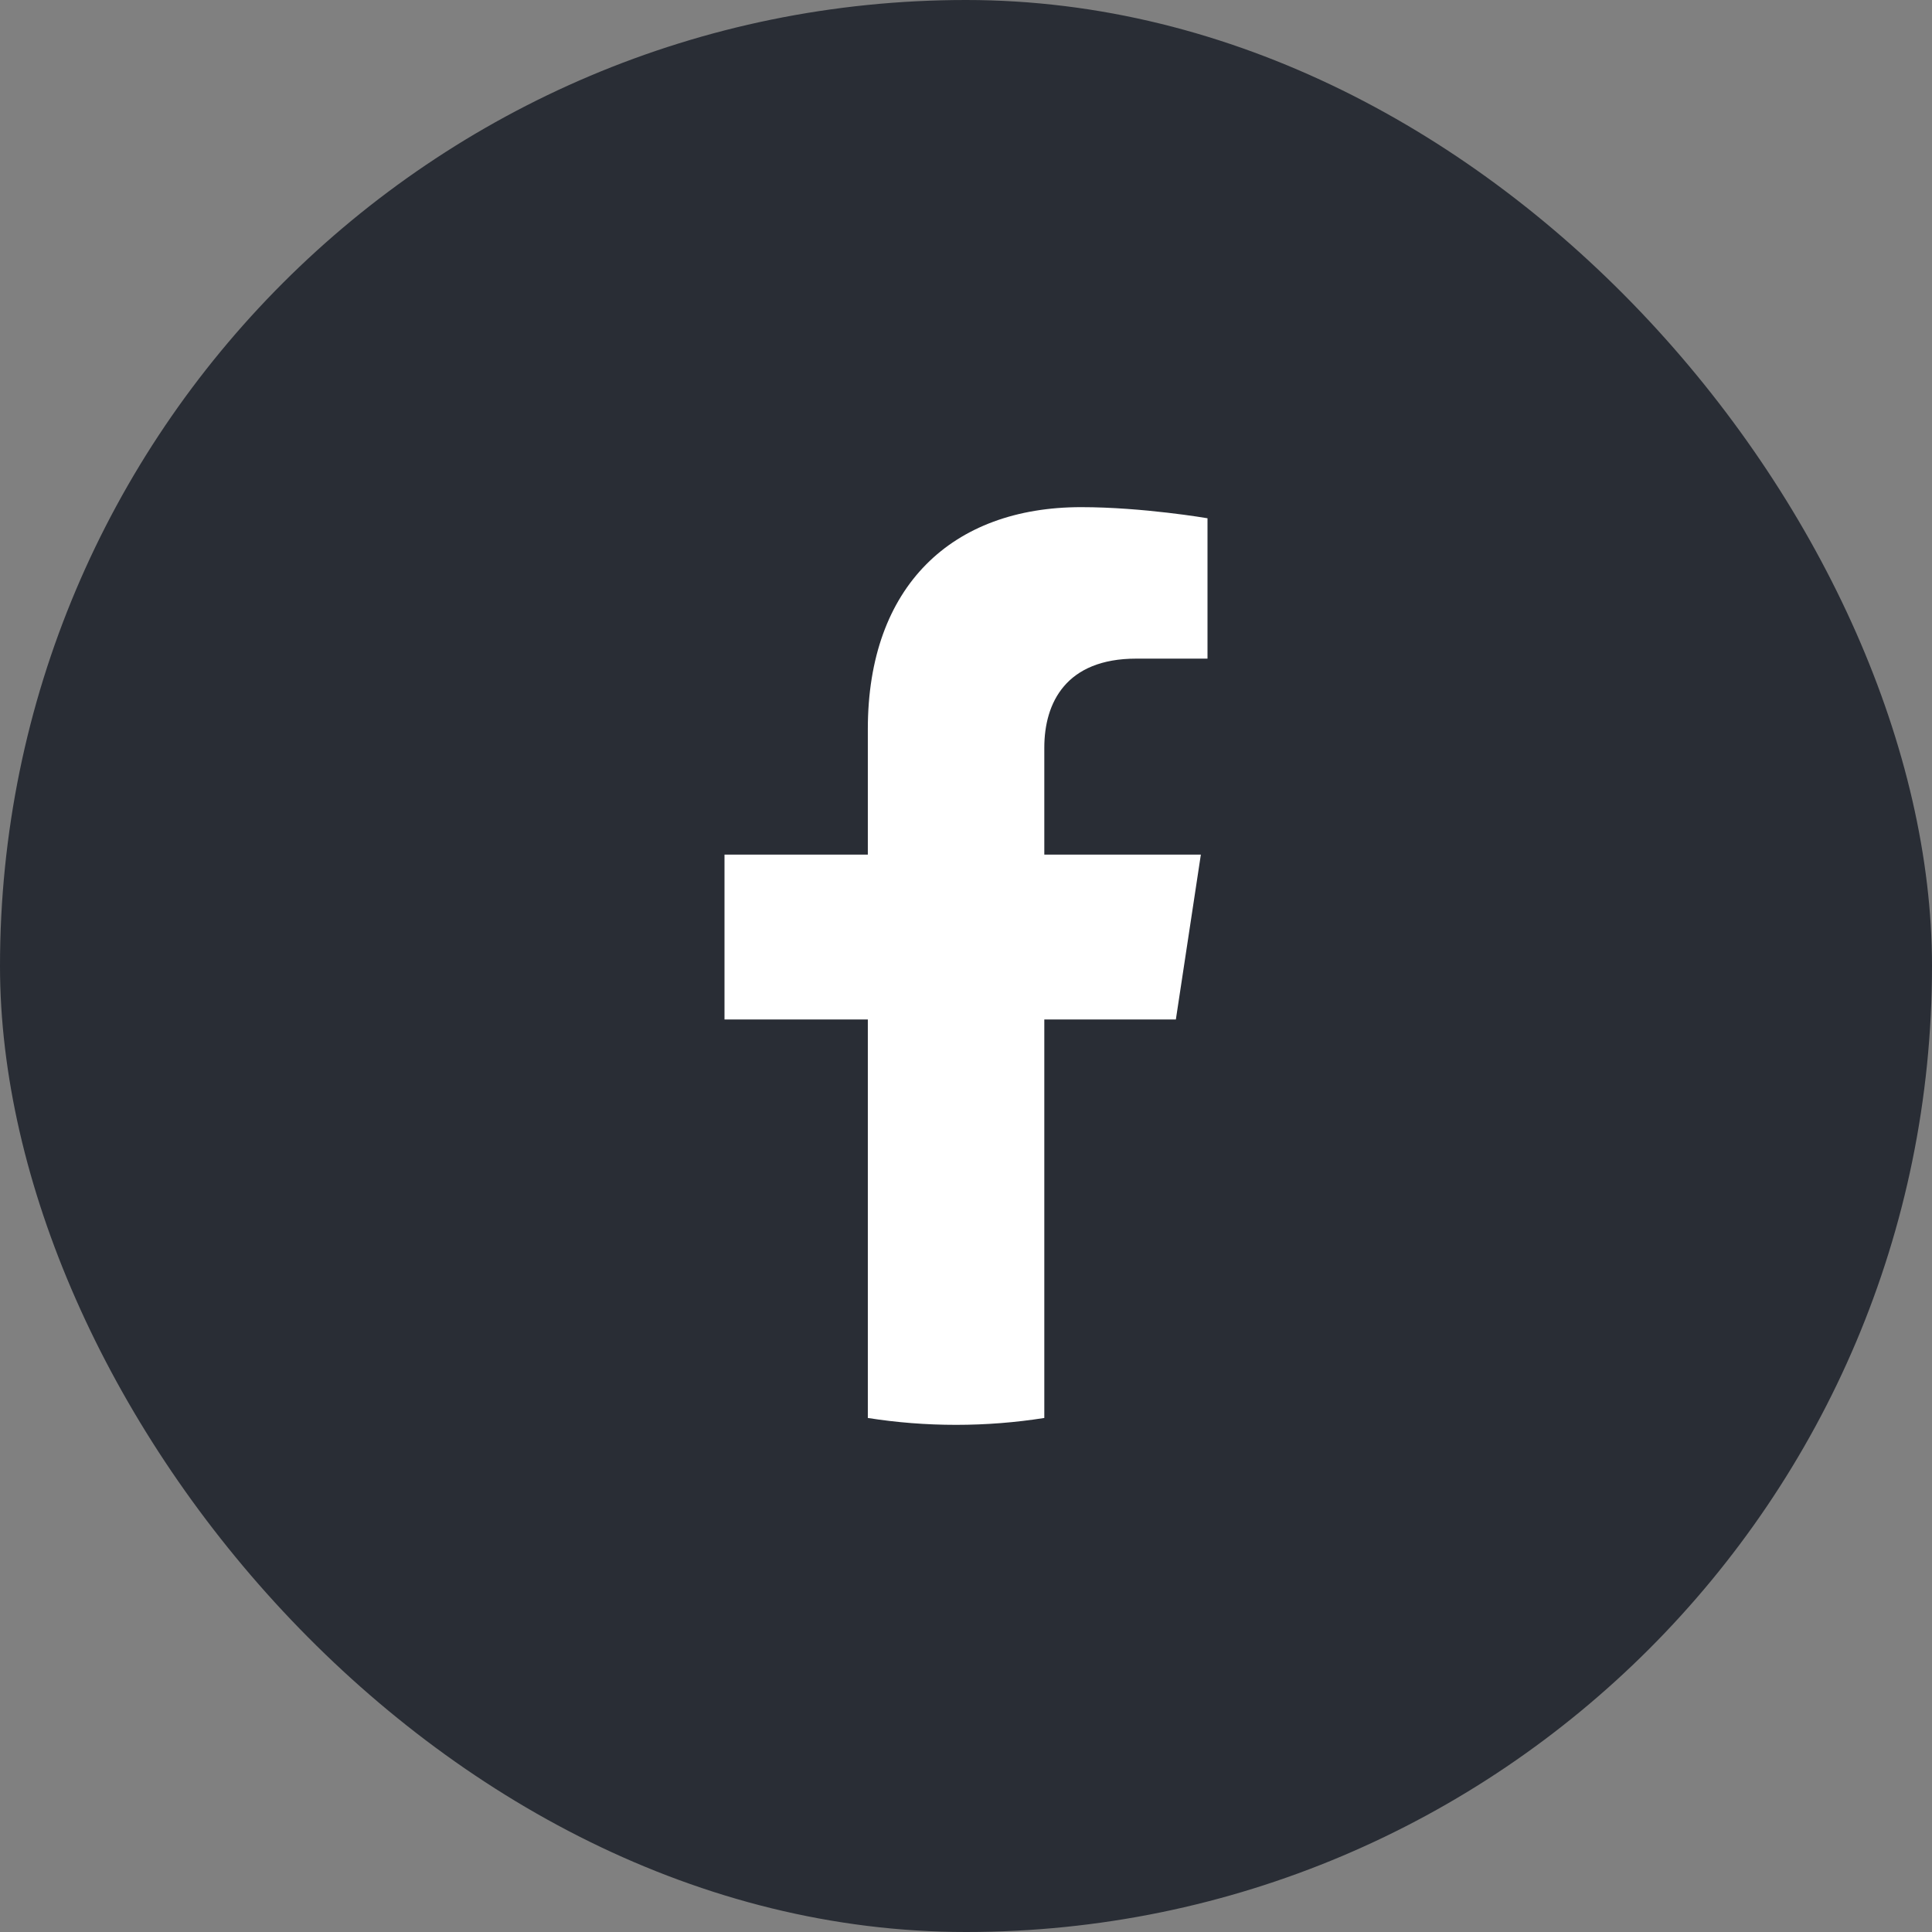 <svg width="32" height="32" viewBox="0 0 32 32" fill="none" xmlns="http://www.w3.org/2000/svg">
<rect x="0" y="0" width="32" height="32" fill="#808080" stroke="none"/>
<rect width="32" height="32" rx="16" fill="#292D35"/>
<path d="M19.476 16.886L19.89 14.155H17.297V12.384C17.297 11.637 17.658 10.909 18.82 10.909H20V8.584C20 8.584 18.93 8.4 17.907 8.4C15.77 8.4 14.374 9.708 14.374 12.075V14.155H12V16.886H14.374V23.486C14.851 23.561 15.339 23.6 15.836 23.6C16.332 23.6 16.82 23.561 17.297 23.486V16.886H19.476Z" fill="white"/>
</svg>
